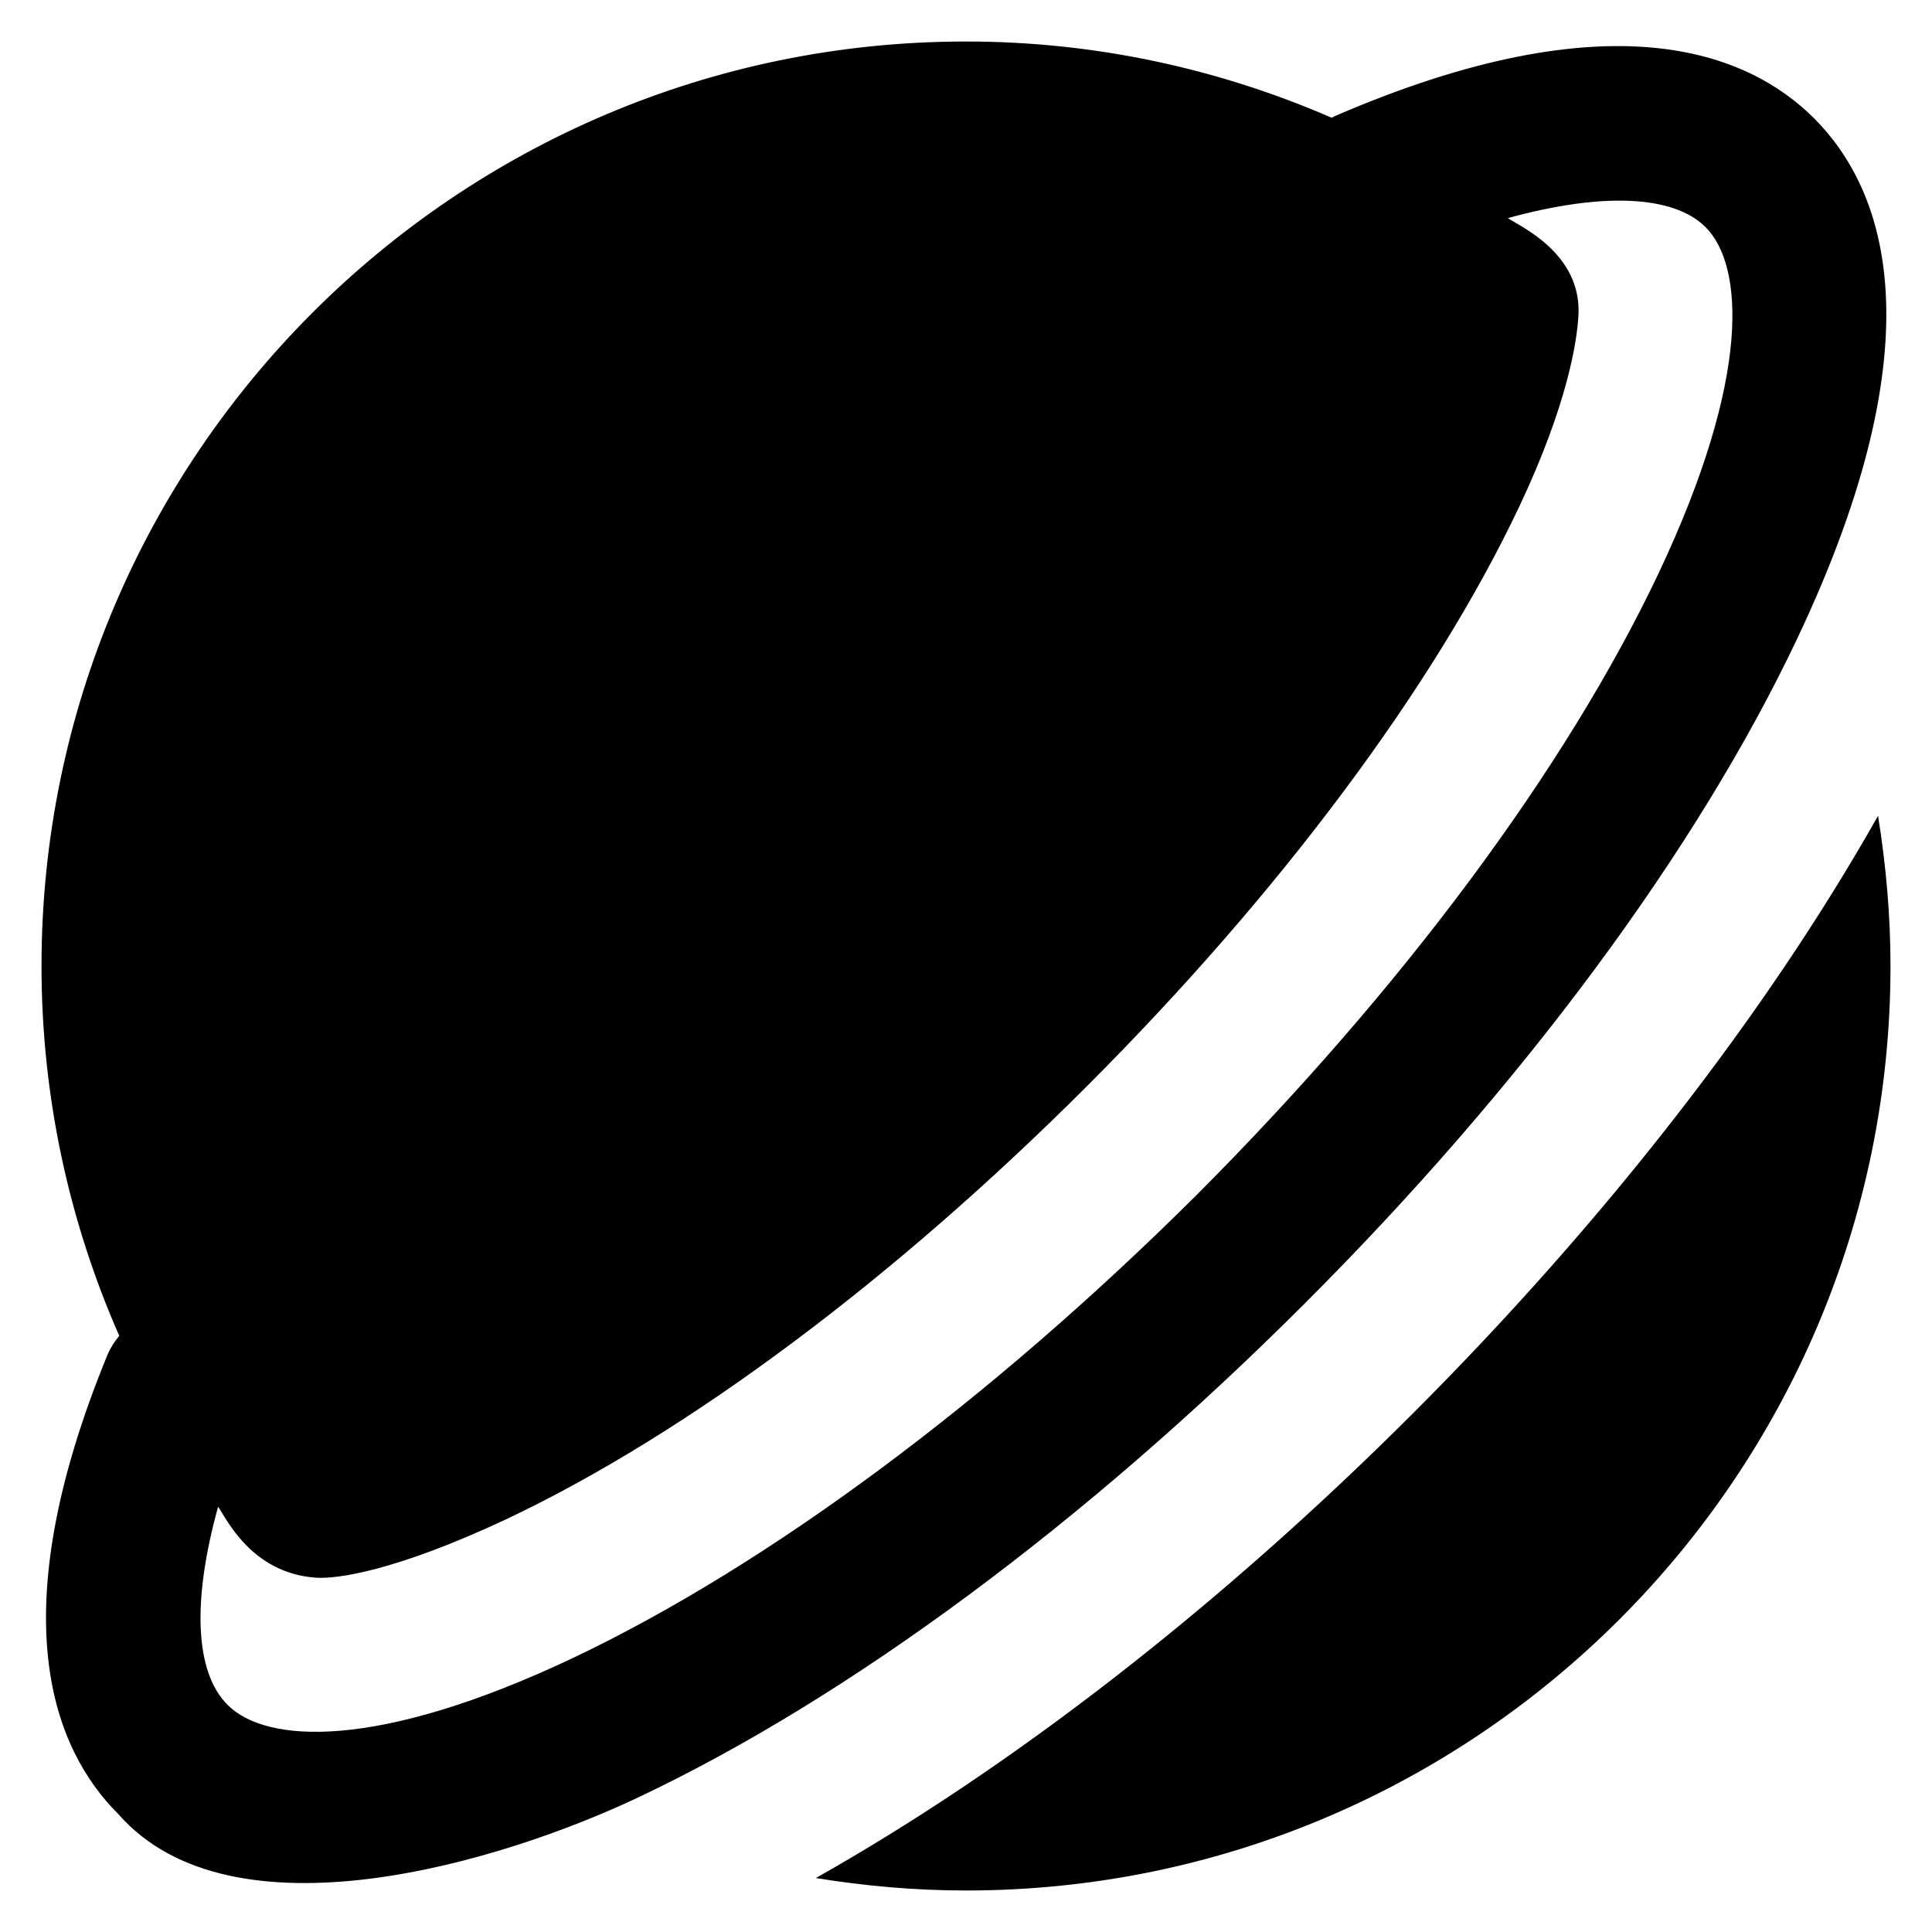 <?xml version='1.0' encoding='utf-8'?>
<!DOCTYPE svg PUBLIC '-//W3C//DTD SVG 1.1//EN' 'http://www.w3.org/Graphics/SVG/1.1/DTD/svg11.dtd'>
<!-- Uploaded to: SVG Repo, www.svgrepo.com, Generator: SVG Repo Mixer Tools -->
<svg fill="#000000" height="800px" width="800px" version="1.1" xmlns="http://www.w3.org/2000/svg" viewBox="0 0 512 512" xmlns:xlink="http://www.w3.org/1999/xlink" enable-background="new 0 0 512 512">
  <g>
    <g>
      <path d="m497.7,216.2c-29.3,51.9-72,107.1-123.2,158.3-51.2,51.2-106.3,93.9-158.3,123.2 13,2.1 26.2,3.3 39.8,3.3 135.1,0 245-109.9 245-245 0-13.5-1.2-26.8-3.3-39.8z"/>
      <path d="m476.3,169.2c37.8-79.8 23.2-119.1 4.4-137.9-17.7-17.6-54-32-126.8-0.6-0.3,0.1-0.6,0.4-1,0.5-29.7-12.9-62.4-20.2-96.9-20.2-135.1,0-245,109.9-245,245 0,34.8 7.4,68 20.6,98-1.2,1.5-2.3,3.1-3.1,5-28.6,69.6-14.3,104.6 2.8,121.7 0,0 0.1,0 0.1,0.1 30.1,34.3 101.3,12.8 137.8-4.5 56-26.5 118.6-72.9 176.4-130.7 57.8-57.7 104.2-120.4 130.7-176.4zm-324.5,270.2c-52,24.6-81.4,22.6-91.5,12.4-8.7-8.7-9.4-27.6-2.5-52.5 2.1,2.9 8.7,17.6 25.9,18.8 5.3,0.4 20.9-1.6 50.7-15.6 47.7-22.6 102.3-63.3 153.6-114.6 51.3-51.3 92-105.9 114.6-153.6 12.9-27.3 15.3-43.9 15.7-50.6 1-16.7-15.9-23.9-18.7-25.9 24.7-6.8 43.8-6.2 52.4,2.4 10.1,10.1 12.2,39.5-12.4,91.6-24.5,51.8-68.1,110.4-122.6,165-54.8,54.5-113.4,98-165.2,122.6z"/>
    </g>
  </g>
</svg>